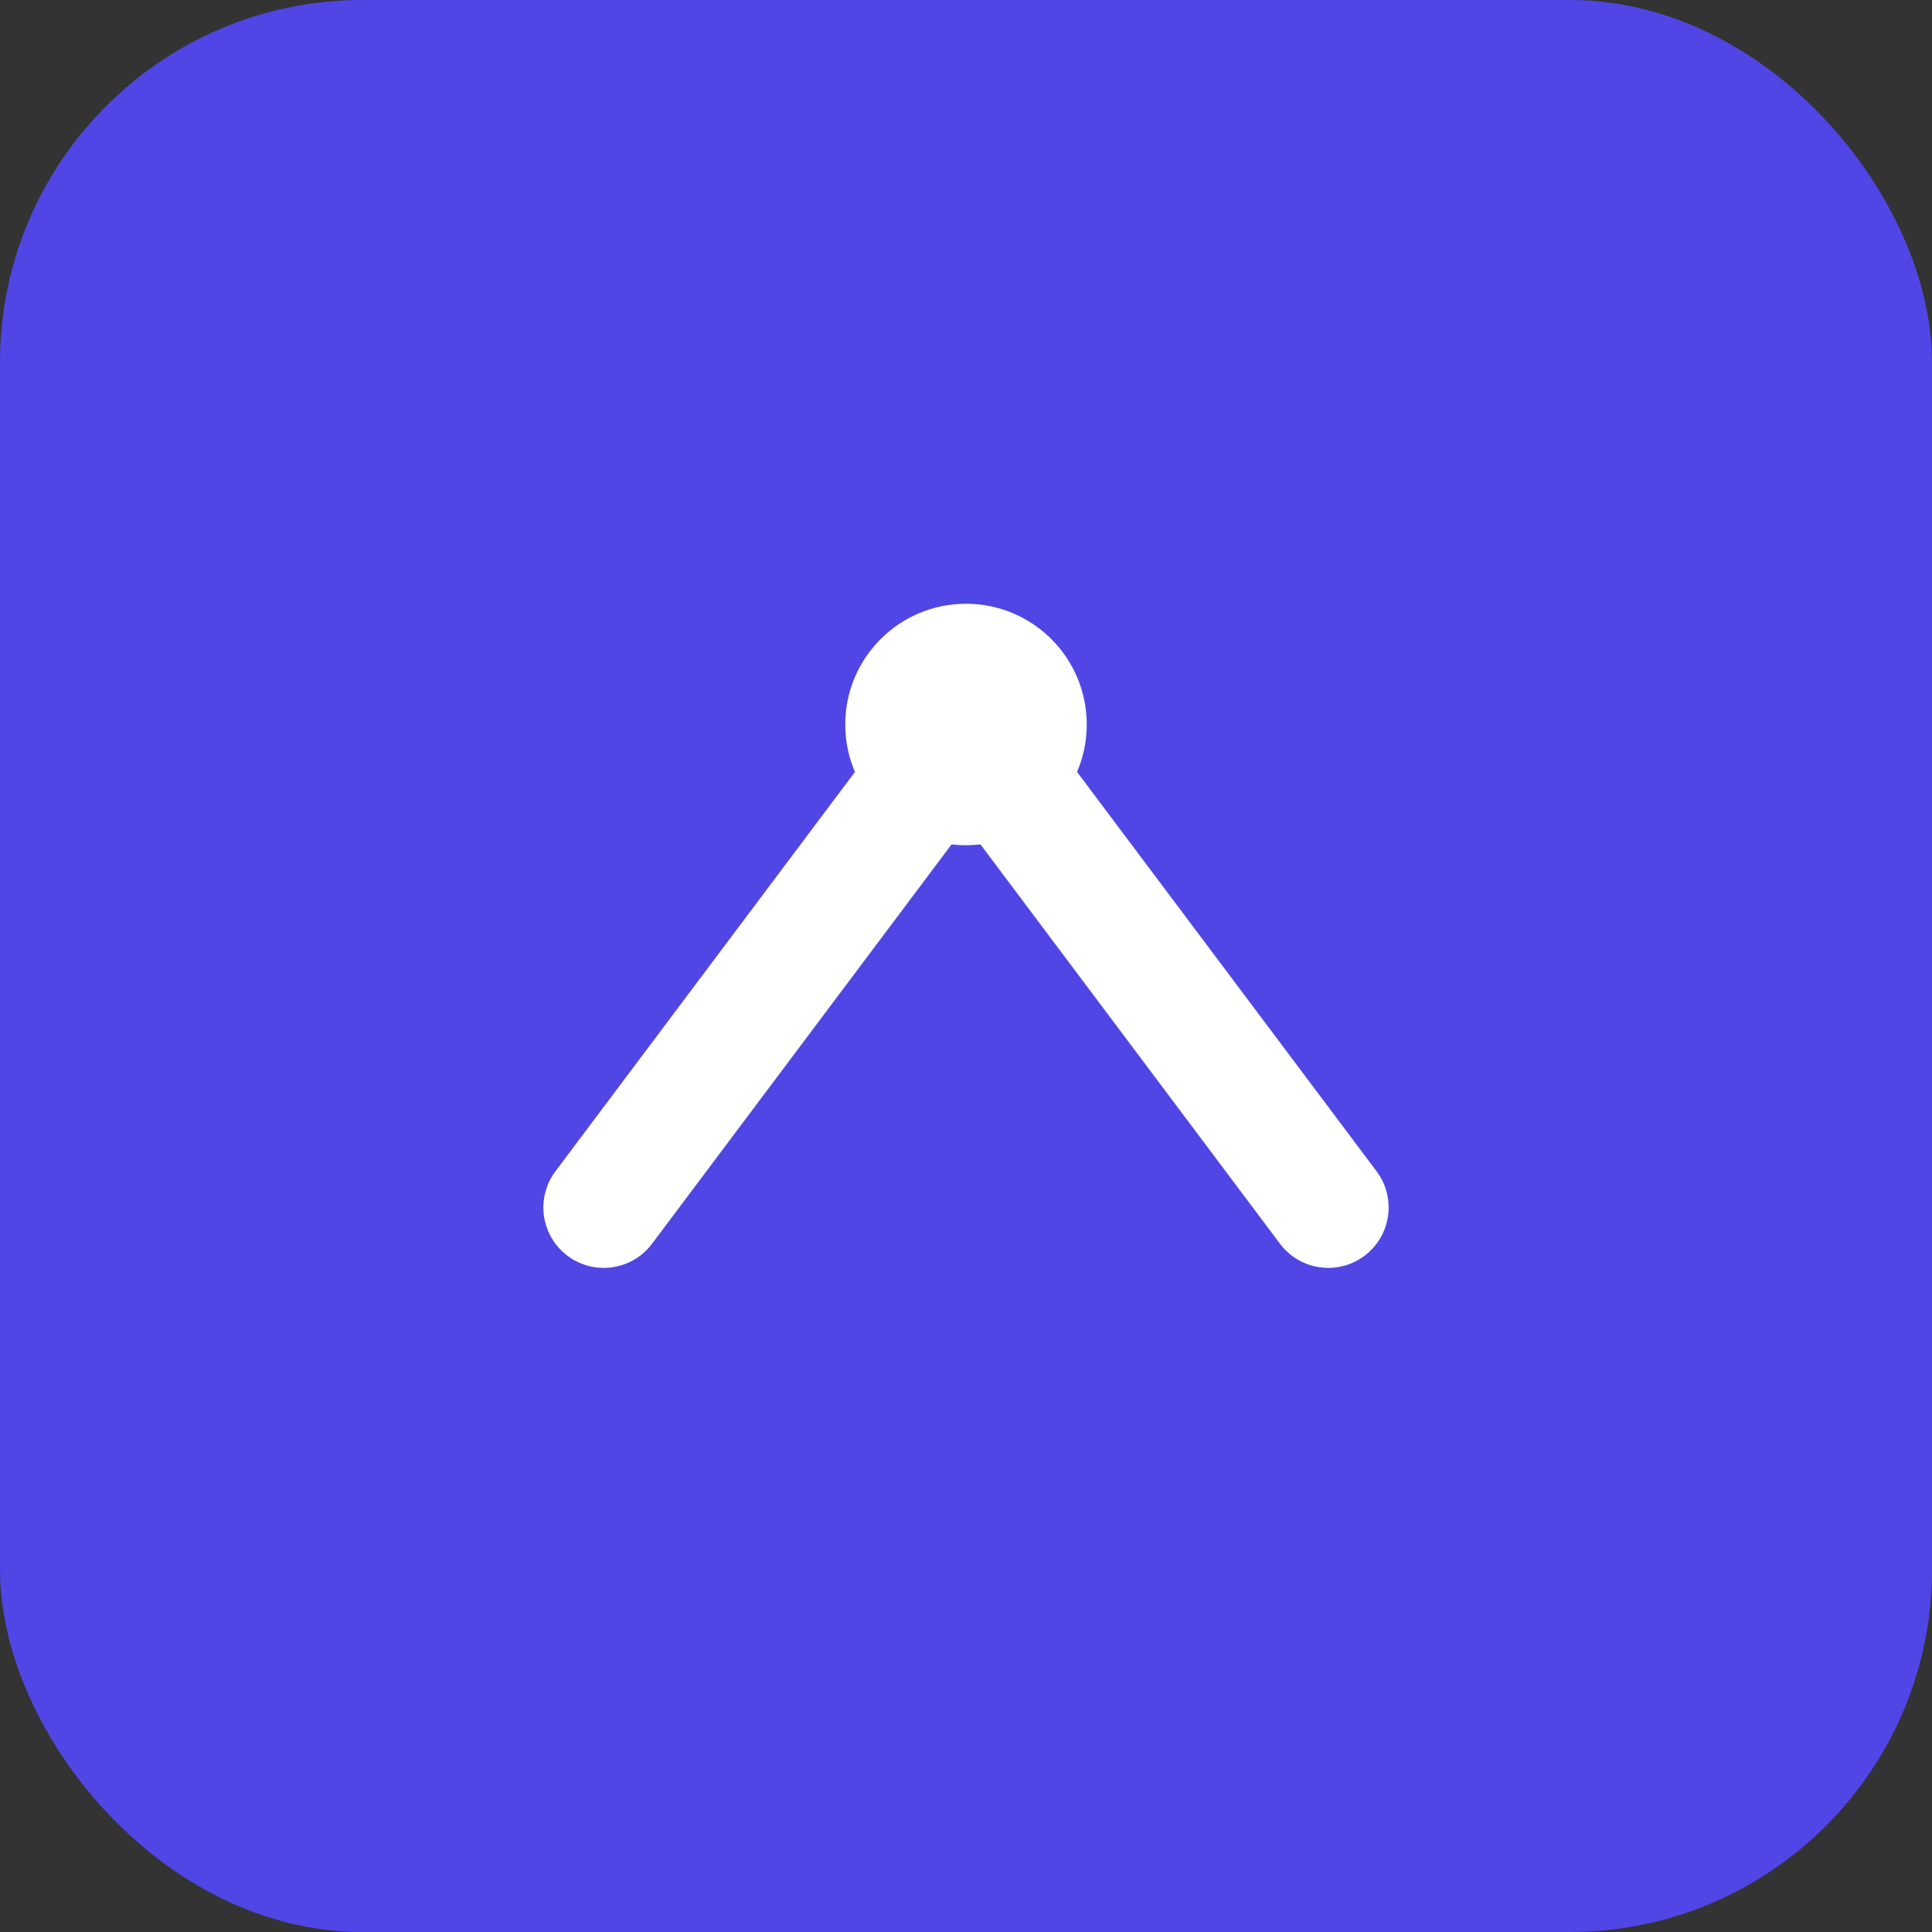 <svg xmlns="http://www.w3.org/2000/svg" viewBox="0 0 64 64">
  <rect x="0" y="0" width="64" height="64" fill="#333333" stroke="none"/>
  <rect width="64" height="64" rx="12" fill="#4F46E5"/>
  <path d="M20 40l12-16 12 16" stroke="#fff" stroke-width="4" fill="none" stroke-linecap="round" stroke-linejoin="round"/>
  <circle cx="32" cy="24" r="4" fill="#fff"/>
</svg>
